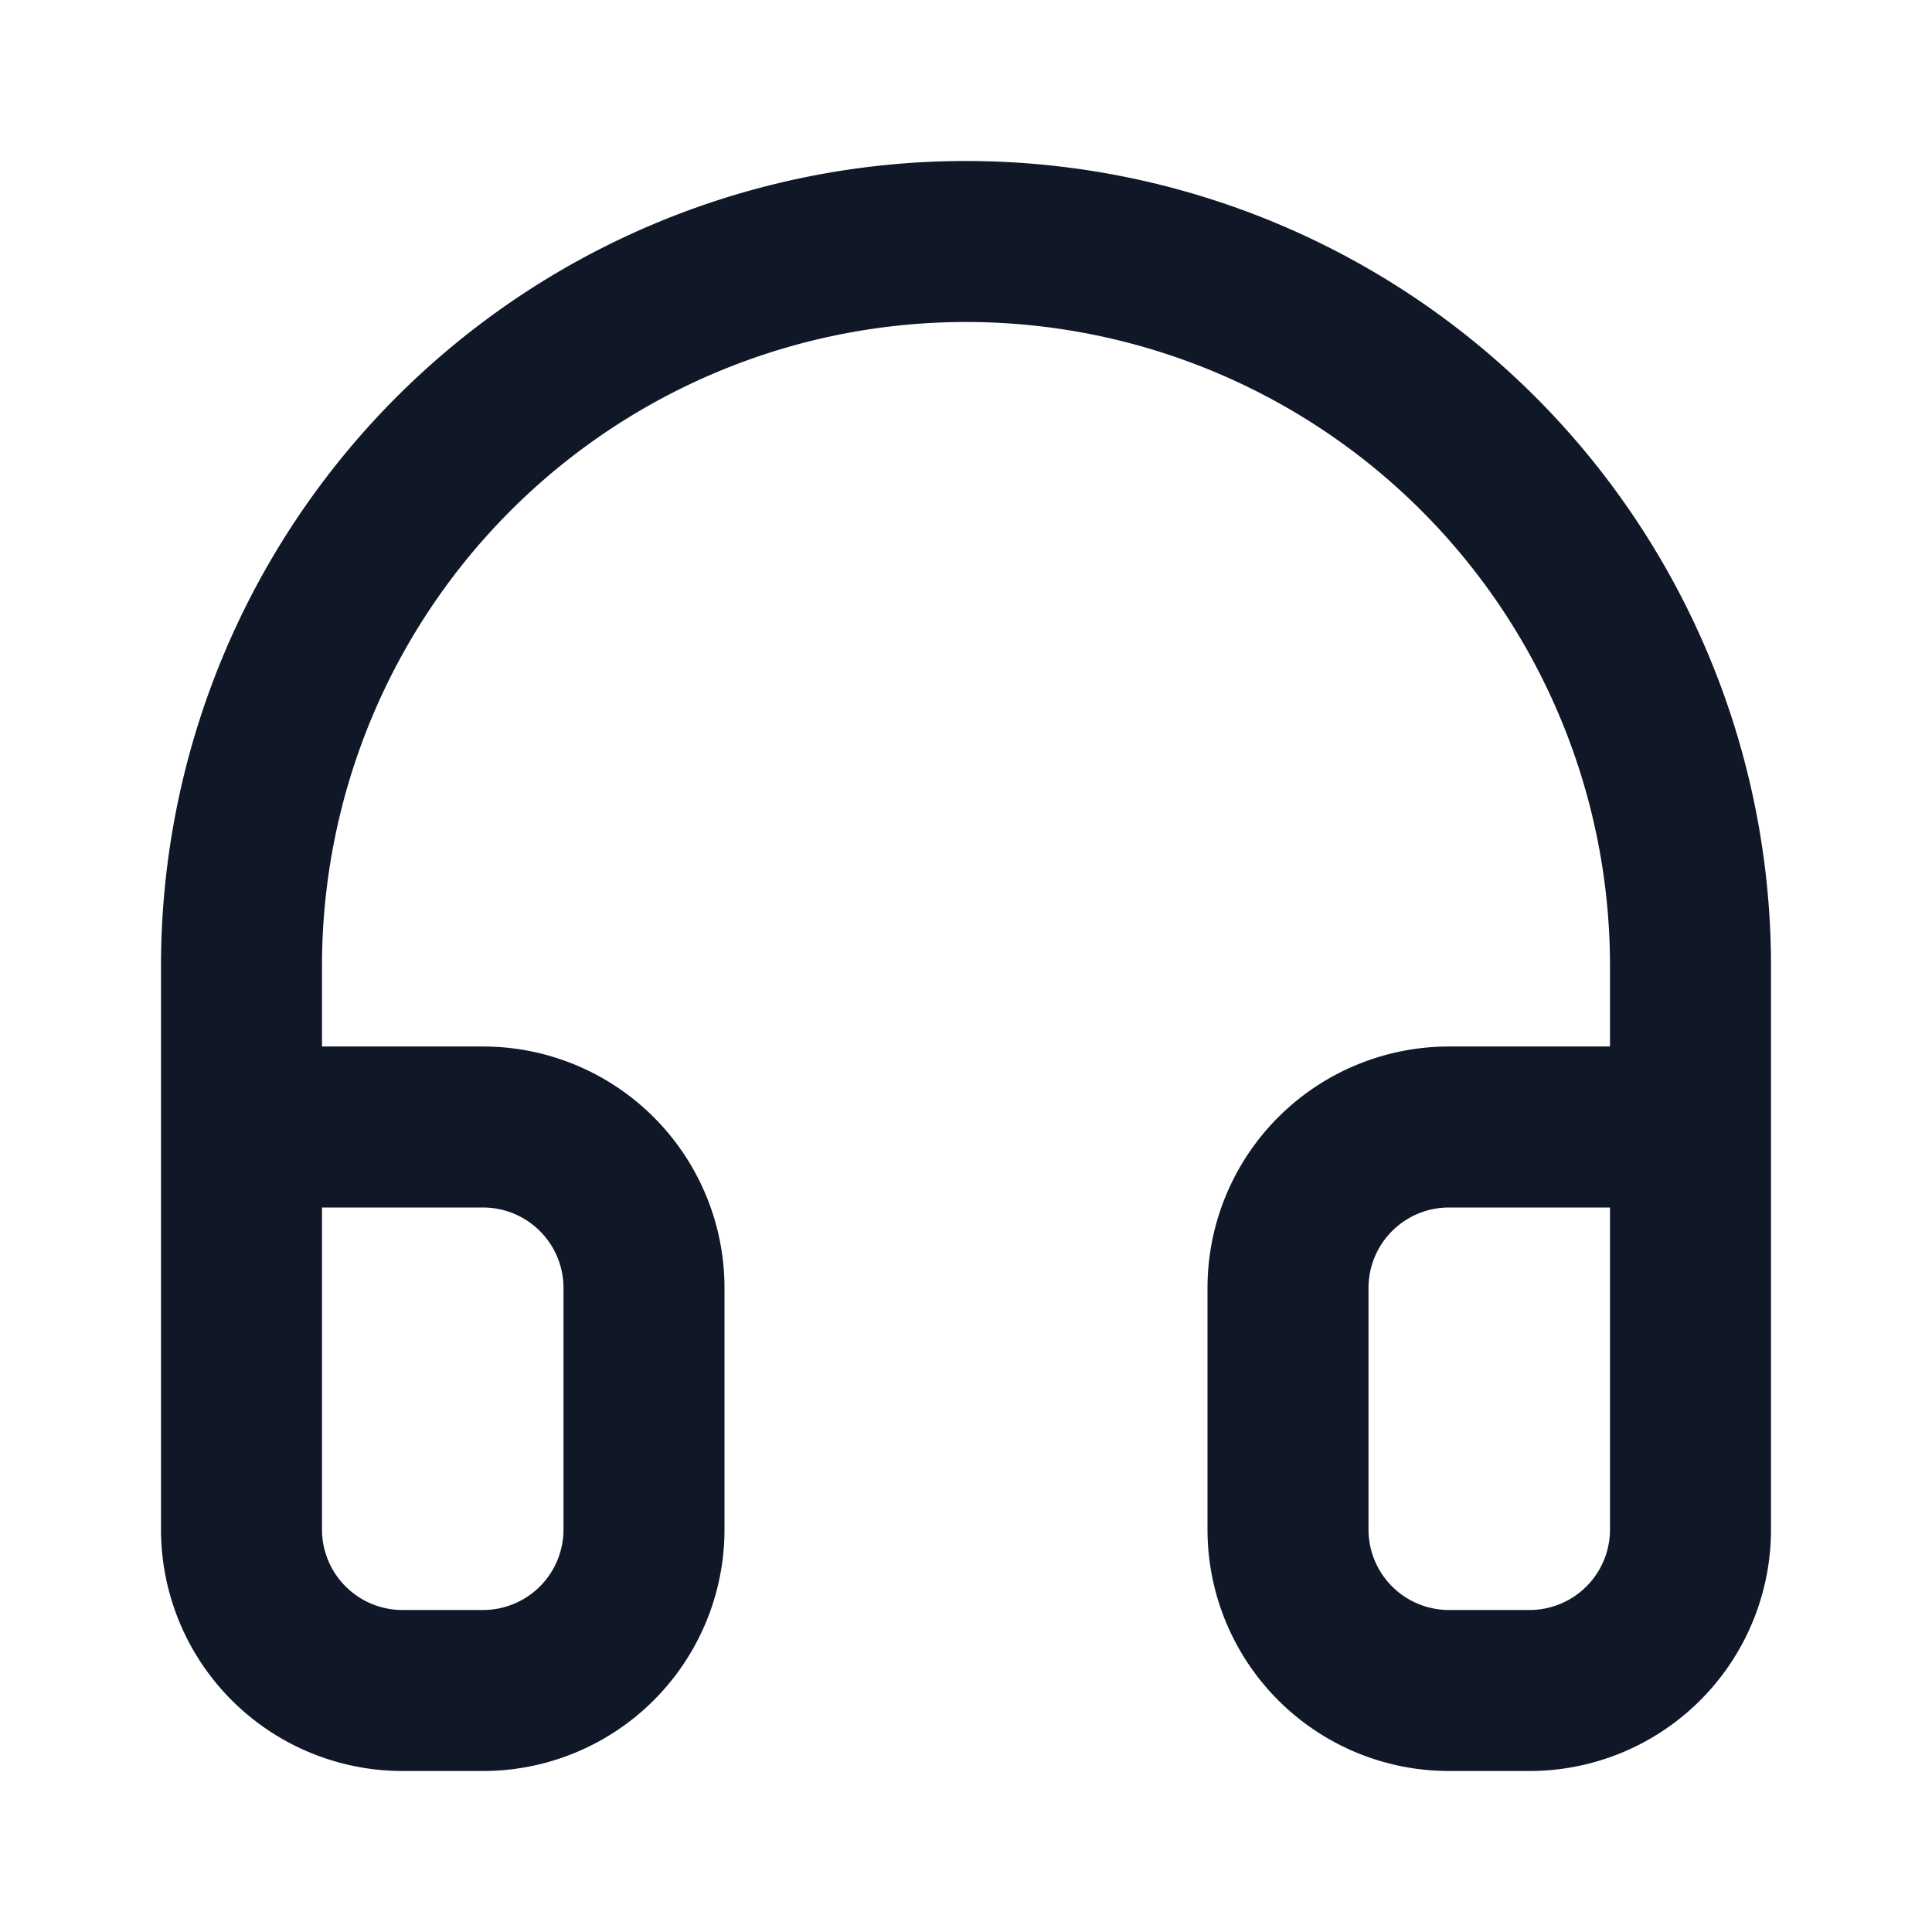 <svg width="24" height="24" viewBox="0 0 24 24" fill="none" xmlns="http://www.w3.org/2000/svg"><path d="M3 18v-6a9 9 0 1118 0v6m0 1a2 2 0 01-2 2h-1a2 2 0 01-2-2v-3a2 2 0 012-2h3v5zM3 19a2 2 0 002 2h1a2 2 0 002-2v-3a2 2 0 00-2-2H3v5z" stroke="#101828" stroke-width="2" stroke-linecap="round" stroke-linejoin="round"/></svg>